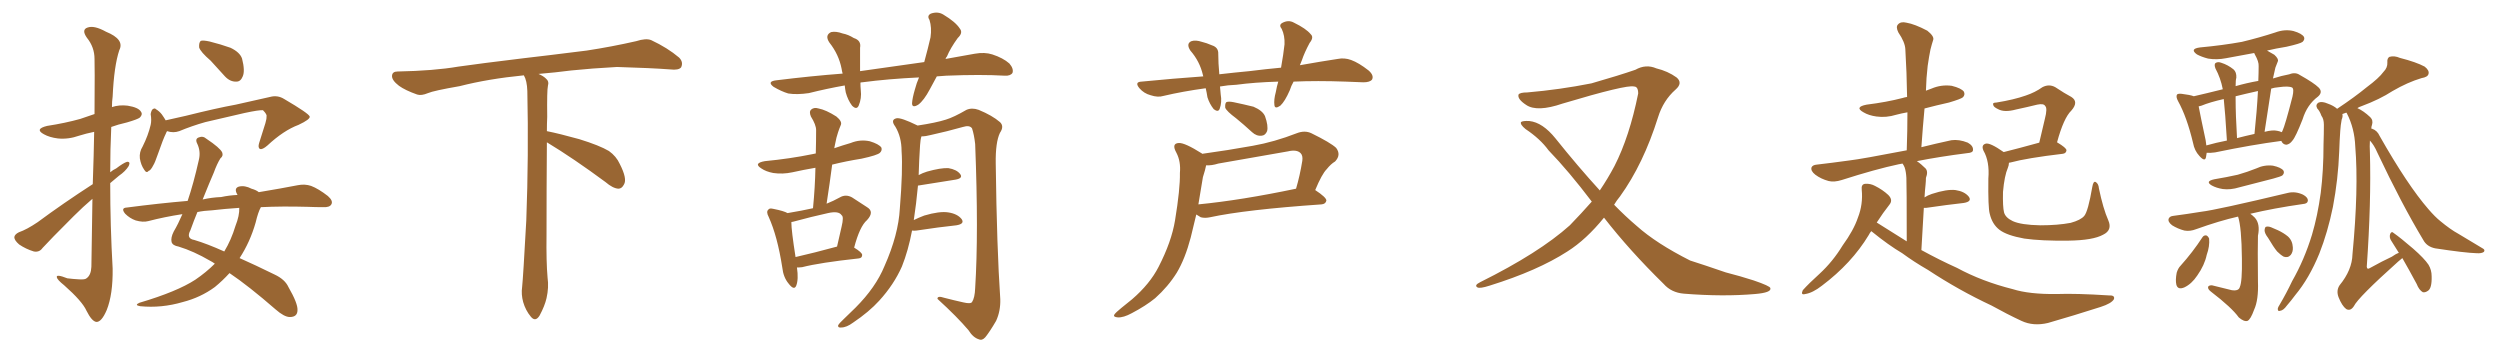 <svg xmlns="http://www.w3.org/2000/svg" xmlns:xlink="http://www.w3.org/1999/xlink" width="1050" height="150"><path fill="#996633" padding="10" d="M38.96 77.34L38.96 77.34Q39.40 64.75 39.55 55.37L39.55 55.37Q36.04 56.10 33.25 56.98L33.25 56.98Q28.71 58.59 24.32 58.15L24.32 58.15Q20.80 57.71 18.46 56.40L18.46 56.40Q14.36 54.20 19.78 52.88L19.78 52.88Q27.39 51.71 33.69 49.95L33.69 49.95Q36.62 48.93 39.70 47.90L39.70 47.90Q39.84 27.10 39.70 24.76L39.70 24.76Q39.70 19.78 36.47 15.82L36.47 15.82Q34.13 12.45 36.77 11.57L36.77 11.57Q39.55 10.55 44.53 13.33L44.53 13.33Q52.44 16.55 50.10 21.09L50.10 21.09Q47.90 27.69 47.31 40.58L47.31 40.58Q47.02 42.63 47.02 44.97L47.02 44.97Q50.10 43.95 53.61 44.38L53.61 44.38Q58.15 45.12 59.18 46.88L59.18 46.88Q60.06 48.05 58.74 49.37L58.74 49.37Q57.86 50.10 53.32 51.42L53.32 51.42Q49.51 52.29 46.73 53.32L46.73 53.32Q46.29 62.70 46.29 72.36L46.29 72.36Q47.46 71.34 48.78 70.75L48.78 70.75Q51.86 68.41 53.32 67.97L53.32 67.97Q54.93 67.82 54.05 69.73L54.05 69.73Q52.73 71.92 49.95 73.83L49.95 73.83Q48.05 75.44 46.29 76.90L46.29 76.90Q46.29 94.78 47.31 112.79L47.31 112.79Q47.46 123.63 44.82 130.22L44.82 130.22Q42.63 135.35 40.43 135.21L40.43 135.21Q38.53 134.91 36.33 130.52L36.33 130.52Q34.57 126.56 26.95 119.82L26.95 119.82Q24.02 117.48 23.88 116.46L23.88 116.46Q23.44 114.99 28.27 116.89L28.27 116.89Q30.62 117.19 33.25 117.33L33.25 117.33Q35.74 117.48 36.33 116.89L36.33 116.89Q38.23 115.58 38.38 112.06L38.38 112.06Q38.67 96.24 38.82 83.50L38.82 83.50Q34.86 86.87 30.91 90.82L30.91 90.82Q20.65 101.07 17.87 104.15L17.87 104.15Q16.55 106.05 14.21 105.62L14.21 105.62Q10.84 104.59 8.06 102.69L8.06 102.69Q6.01 100.93 6.01 99.61L6.01 99.61Q6.15 98.44 7.91 97.56L7.91 97.56Q11.28 96.39 15.82 93.31L15.82 93.31Q26.51 85.40 38.96 77.34ZM88.48 25.49L88.48 25.49Q84.23 21.83 83.64 19.92L83.64 19.92Q83.50 17.72 84.38 17.14L84.38 17.14Q85.40 16.85 88.04 17.43L88.04 17.43Q92.72 18.60 96.83 20.07L96.83 20.07Q100.78 21.97 101.66 24.61L101.66 24.61Q102.98 29.74 101.95 32.08L101.95 32.08Q101.07 34.28 99.32 34.28L99.32 34.28Q96.68 34.42 94.48 32.08L94.48 32.08Q91.26 28.56 88.48 25.49ZM70.17 55.08L70.17 55.08Q69.87 55.52 69.73 55.96L69.73 55.96Q68.55 58.30 66.36 64.60L66.36 64.60Q65.04 68.41 64.45 69.29L64.45 69.29Q63.28 71.63 62.40 71.78L62.40 71.78Q61.52 72.95 60.50 71.19L60.50 71.19Q59.18 69.29 58.74 66.50L58.74 66.50Q58.45 63.87 59.91 61.52L59.91 61.52Q62.26 56.84 63.28 52.44L63.28 52.44Q63.72 50.54 63.28 47.90L63.28 47.90Q63.57 46.29 64.16 45.85L64.16 45.85Q65.04 45.26 65.48 45.85L65.48 45.85Q66.94 46.73 67.97 48.05L67.97 48.05Q68.99 49.51 69.58 50.54L69.58 50.54Q73.97 49.51 78.08 48.63L78.08 48.63Q90.97 45.41 99.02 43.95L99.02 43.95Q107.08 42.19 113.38 40.72L113.38 40.72Q116.60 39.84 119.38 41.60L119.38 41.60Q129.64 47.61 130.08 48.93L130.08 48.93Q130.37 50.10 125.39 52.44L125.39 52.44Q119.09 54.79 112.35 61.08L112.35 61.08Q110.16 62.99 109.13 62.55L109.13 62.55Q108.25 61.96 108.84 60.06L108.84 60.06Q110.16 55.81 111.47 51.71L111.47 51.71Q112.06 49.66 111.91 49.07L111.91 49.07Q112.35 48.19 110.45 46.29L110.45 46.29Q108.84 46.14 102.69 47.46L102.69 47.46Q92.58 49.80 86.28 51.27L86.28 51.27Q80.57 52.88 75.29 55.08L75.29 55.08Q72.80 55.96 70.17 55.08ZM109.57 87.01L109.57 87.01Q108.40 89.06 107.37 93.46L107.37 93.46Q105.03 101.66 100.63 108.40L100.63 108.40Q107.23 111.33 115.28 115.28L115.28 115.28Q119.68 117.33 121.14 120.56L121.14 120.56Q125.10 127.44 124.95 130.22L124.95 130.22Q124.95 133.15 121.73 133.15L121.73 133.15Q119.38 133.15 115.72 129.93L115.72 129.93Q104.44 120.12 96.39 114.70L96.39 114.70Q93.46 117.92 90.23 120.56L90.23 120.56Q84.23 124.95 76.76 126.86L76.76 126.86Q67.82 129.49 58.89 128.61L58.89 128.61Q56.25 128.17 58.59 127.15L58.59 127.15Q74.41 122.46 82.03 117.48L82.03 117.48Q86.57 114.40 90.23 110.74L90.23 110.74Q89.21 110.01 88.33 109.57L88.33 109.57Q81.30 105.47 75 103.56L75 103.56Q72.51 103.13 72.07 101.66L72.07 101.66Q71.63 99.90 72.95 97.27L72.95 97.27Q74.85 94.04 76.61 89.94L76.61 89.94Q68.99 91.11 62.26 92.87L62.26 92.87Q60.06 93.46 56.98 92.58L56.98 92.58Q54.49 91.70 52.59 89.79L52.59 89.79Q50.54 87.30 53.32 87.16L53.32 87.16Q66.80 85.40 78.81 84.38L78.81 84.38Q81.30 77.05 83.50 67.24L83.50 67.24Q84.38 63.72 82.91 60.50L82.91 60.50Q81.74 58.30 83.50 57.71L83.50 57.71Q85.25 56.98 86.72 58.30L86.72 58.30Q92.43 62.11 93.31 64.01L93.31 64.01Q93.90 65.48 92.58 66.50L92.58 66.50Q91.11 68.85 89.79 72.51L89.79 72.51Q88.18 76.17 85.11 83.79L85.11 83.79Q88.92 82.91 92.87 82.76L92.87 82.76Q96.24 82.03 99.76 81.88L99.76 81.88Q99.46 81.15 99.32 81.01L99.32 81.01Q98.44 78.96 100.34 78.37L100.34 78.37Q102.83 77.78 105.62 79.25L105.62 79.25Q107.67 79.83 108.69 80.71L108.69 80.71Q118.36 79.10 125.10 77.78L125.10 77.78Q128.03 77.20 130.66 78.08L130.66 78.08Q133.74 79.25 137.70 82.32L137.70 82.32Q140.04 84.38 139.16 85.84L139.16 85.84Q138.43 87.16 135.64 87.01L135.64 87.01Q132.71 87.01 129.20 86.87L129.20 86.87Q118.36 86.57 109.57 87.01ZM89.06 88.33L89.06 88.33L89.06 88.33Q85.69 88.48 82.91 89.06L82.91 89.06Q81.45 92.58 79.98 96.68L79.98 96.68Q78.08 100.20 81.59 100.78L81.59 100.78Q87.01 102.39 94.19 105.62L94.19 105.62Q97.12 100.78 98.88 94.92L98.88 94.92Q100.63 90.53 100.49 87.30L100.49 87.30Q94.04 87.74 89.06 88.33ZM229.69 59.77L229.69 59.77L229.69 59.77Q229.54 79.98 229.54 98.58L229.54 98.58Q229.39 110.01 229.98 116.60L229.98 116.60Q230.57 120.70 229.54 125.24L229.54 125.24Q228.81 128.47 226.61 132.57L226.61 132.57Q224.85 135.35 222.95 133.01L222.95 133.01Q220.75 130.37 219.73 126.86L219.73 126.86Q218.85 123.63 219.29 120.56L219.29 120.56Q219.73 116.46 221.04 92.58L221.04 92.58Q222.07 65.04 221.48 38.23L221.48 38.23Q221.34 33.84 220.02 31.64L220.02 31.64Q205.08 33.11 193.07 36.18L193.07 36.18Q182.08 38.09 179.74 39.11L179.74 39.11Q176.95 40.28 175.20 39.70L175.20 39.70Q170.21 37.94 167.58 36.04L167.58 36.04Q164.50 33.69 164.65 31.79L164.65 31.79Q164.79 30.03 166.99 30.03L166.99 30.03Q182.23 29.74 192.48 27.98L192.48 27.98Q201.71 26.66 219.87 24.46L219.87 24.46Q228.81 23.44 246.39 21.24L246.39 21.24Q256.93 19.63 267.19 17.29L267.19 17.29Q271.29 15.97 273.49 16.85L273.49 16.85Q280.37 20.07 285.21 24.17L285.21 24.17Q287.11 26.07 286.08 28.27L286.08 28.27Q285.06 29.59 281.40 29.15L281.40 29.15Q273.63 28.56 259.13 28.13L259.13 28.13Q248.44 28.71 239.94 29.59L239.94 29.59Q233.20 30.47 226.17 31.05L226.17 31.05Q228.22 31.93 229.25 32.96L229.25 32.96Q230.71 34.13 230.13 36.04L230.13 36.04Q229.69 37.94 229.83 49.07L229.83 49.07Q229.69 52.00 229.69 55.08L229.69 55.08Q234.81 56.10 243.31 58.45L243.31 58.45Q251.81 61.08 255.76 63.43L255.76 63.43Q258.84 65.63 260.30 68.85L260.30 68.85Q263.53 75.15 262.06 77.49L262.06 77.49Q261.18 79.25 259.72 79.25L259.72 79.25Q257.37 79.10 254.30 76.46L254.30 76.46Q240.82 66.50 229.69 59.77ZM393.46 32.08L393.46 32.08Q391.99 34.86 390.53 37.50L390.53 37.50Q388.04 42.19 385.69 43.95L385.69 43.95Q383.06 45.56 383.06 43.36L383.06 43.36Q383.20 41.16 384.23 37.65L384.23 37.65Q384.96 34.86 385.99 32.52L385.99 32.52Q373.24 33.11 362.11 34.57L362.11 34.57Q361.52 34.57 361.38 34.72L361.38 34.72Q361.38 36.33 361.52 37.79L361.52 37.79Q361.96 41.31 360.64 44.38L360.64 44.38Q359.77 46.29 357.86 44.38L357.86 44.38Q356.10 42.04 355.22 38.82L355.22 38.82Q354.93 37.35 354.79 35.89L354.79 35.89Q347.31 37.21 339.70 39.11L339.70 39.11Q334.72 39.84 331.05 39.26L331.05 39.26Q328.13 38.38 324.90 36.47L324.90 36.47Q321.83 34.13 326.37 33.69L326.37 33.69Q340.58 31.93 353.91 30.91L353.91 30.91Q353.61 29.88 353.47 28.86L353.47 28.86Q352.29 22.85 348.34 17.87L348.34 17.87Q346.29 14.79 349.07 13.48L349.07 13.48Q351.12 13.04 353.91 14.06L353.91 14.06Q356.25 14.50 358.59 15.97L358.59 15.97Q361.82 16.99 361.23 20.07L361.23 20.07Q361.23 24.46 361.23 29.88L361.23 29.88Q375.29 27.83 388.18 26.07L388.18 26.07Q389.79 20.21 390.82 15.67L390.82 15.67Q391.41 11.57 390.38 8.35L390.38 8.35Q389.21 6.59 390.97 5.71L390.97 5.71Q393.90 4.69 396.24 6.15L396.24 6.15Q401.37 9.23 403.13 12.01L403.13 12.01Q404.59 13.77 402.25 15.97L402.25 15.97Q399.17 20.21 397.71 23.73L397.71 23.73Q397.27 24.17 397.12 24.76L397.12 24.76Q403.56 23.58 409.42 22.56L409.42 22.56Q413.53 21.83 416.75 22.85L416.75 22.85Q421.29 24.32 423.93 26.66L423.93 26.66Q425.83 28.86 425.24 30.62L425.24 30.62Q424.37 31.93 422.02 31.79L422.02 31.79Q411.91 31.20 397.41 31.79L397.41 31.79Q395.36 31.93 393.46 32.08ZM334.72 112.35L334.72 112.35Q335.45 117.33 334.42 119.97L334.42 119.97Q333.54 122.17 331.20 119.09L331.20 119.09Q329.00 116.46 328.56 112.35L328.56 112.35Q326.51 99.17 322.85 91.11L322.85 91.11Q321.68 88.92 322.71 88.04L322.71 88.04Q323.14 87.30 324.90 87.74L324.90 87.74Q329.30 88.62 330.76 89.50L330.76 89.50Q336.91 88.48 341.46 87.45L341.46 87.45Q342.33 78.52 342.48 70.46L342.48 70.46Q337.35 71.34 332.81 72.36L332.81 72.36Q328.71 73.24 324.76 72.66L324.76 72.66Q321.68 72.07 319.78 70.75L319.78 70.75Q316.26 68.55 321.24 67.68L321.24 67.68Q331.93 66.65 341.16 64.75L341.16 64.75Q341.60 64.60 342.63 64.45L342.63 64.45Q342.77 59.18 342.77 54.64L342.77 54.64Q342.77 52.44 340.58 48.93L340.58 48.93Q339.70 46.88 340.72 46.00L340.72 46.00Q341.89 44.97 343.80 45.56L343.80 45.56Q346.88 46.14 351.27 48.93L351.27 48.93Q353.76 50.98 353.17 52.44L353.17 52.44Q352.59 53.76 352.00 55.52L352.00 55.52Q351.27 57.57 350.68 60.79L350.68 60.79Q350.54 61.38 350.39 62.26L350.39 62.26Q353.76 61.08 357.28 60.06L357.28 60.06Q361.23 58.45 365.33 59.33L365.33 59.33Q369.14 60.50 370.17 61.96L370.17 61.96Q370.61 63.13 369.58 64.16L369.58 64.16Q368.55 65.19 361.82 66.65L361.82 66.65Q355.37 67.68 349.51 69.14L349.51 69.14Q348.49 77.05 347.17 85.55L347.17 85.55Q350.10 84.38 352.73 82.91L352.73 82.91Q355.22 81.45 357.86 82.91L357.86 82.91Q361.52 85.25 364.16 87.01L364.16 87.01Q367.38 88.92 364.16 92.43L364.16 92.43Q361.08 95.07 358.74 104.00L358.74 104.00Q362.11 106.05 362.11 107.08L362.11 107.08Q362.11 108.40 360.64 108.54L360.64 108.54Q344.38 110.30 336.91 112.21L336.91 112.21Q335.74 112.35 334.72 112.35ZM334.13 107.96L334.13 107.96Q341.89 106.20 351.56 103.56L351.56 103.56Q352.59 99.17 353.47 95.21L353.47 95.21Q354.49 90.97 353.47 90.38L353.47 90.38Q352.29 88.48 347.75 89.50L347.75 89.50Q341.02 90.97 332.96 93.16L332.96 93.16Q332.52 93.16 332.37 93.31L332.37 93.31Q332.37 96.83 334.13 107.96ZM383.06 96.83L383.06 96.83L383.06 96.83Q381.45 105.32 378.81 111.91L378.81 111.91Q375.44 119.53 369.29 126.27L369.29 126.27Q365.04 130.96 358.30 135.50L358.30 135.50Q355.52 137.55 353.32 137.55L353.32 137.55Q351.86 137.70 352.00 136.67L352.00 136.67Q352.44 135.79 354.35 134.03L354.35 134.03Q356.69 131.84 359.33 129.20L359.33 129.20Q367.82 120.70 371.48 111.77L371.48 111.77Q377.34 98.58 377.93 87.60L377.93 87.60Q379.25 71.34 378.66 63.43L378.66 63.43Q378.66 57.57 376.03 53.17L376.03 53.17Q373.83 50.24 376.61 49.66L376.61 49.66Q378.52 49.37 385.11 52.59L385.11 52.59Q385.25 52.59 385.40 52.73L385.40 52.73Q393.16 51.56 397.27 50.24L397.27 50.24Q400.63 49.22 405.91 46.14L405.91 46.14Q408.25 45.12 411.04 46.14L411.04 46.14Q416.75 48.49 419.97 51.27L419.97 51.27Q421.88 53.03 419.97 55.81L419.97 55.81Q418.07 59.77 418.21 68.70L418.21 68.70Q418.65 104.00 420.12 125.68L420.12 125.68Q420.26 130.66 418.36 134.77L418.36 134.77Q415.72 139.31 413.82 141.65L413.82 141.65Q412.50 143.12 411.18 142.53L411.18 142.53Q408.69 141.80 406.79 138.72L406.79 138.72Q402.10 133.15 393.75 125.54L393.75 125.54Q393.60 124.07 396.68 125.10L396.68 125.10Q400.63 126.12 404.59 127.00L404.59 127.00Q407.67 127.73 408.25 126.86L408.25 126.86Q409.42 125.10 409.57 121.00L409.57 121.00Q411.04 98.00 409.57 60.50L409.57 60.50Q409.13 56.54 408.25 53.91L408.25 53.91Q407.23 52.44 404.44 53.32L404.44 53.32Q397.71 55.22 390.97 56.69L390.97 56.69Q388.77 57.28 387.01 57.28L387.01 57.28Q386.57 58.59 386.43 60.94L386.43 60.94Q385.99 67.68 385.84 73.54L385.84 73.54Q387.45 72.66 389.36 72.07L389.36 72.07Q395.07 70.46 398.29 70.61L398.29 70.61Q401.81 71.19 403.27 73.10L403.27 73.10Q404.59 74.85 401.37 75.44L401.37 75.44Q394.63 76.46 385.69 77.93L385.69 77.93Q385.69 77.93 385.55 77.93L385.55 77.93Q384.81 85.84 383.79 92.43L383.79 92.43Q385.84 91.41 388.18 90.53L388.18 90.53Q394.63 88.62 398.29 89.21L398.29 89.21Q402.10 89.79 403.86 91.99L403.86 91.99Q405.32 94.04 401.66 94.63L401.66 94.63Q394.63 95.36 384.96 96.83L384.96 96.83Q383.94 96.97 383.06 96.83ZM543.31 34.28L543.31 34.28Q542.29 36.04 541.70 37.94L541.70 37.94Q539.65 42.63 537.74 44.38L537.74 44.38Q535.40 46.00 535.25 44.09L535.25 44.09Q534.96 41.89 535.84 38.67L535.84 38.67Q536.28 36.18 536.87 34.28L536.87 34.28Q526.90 34.57 519.29 35.60L519.29 35.60Q515.63 35.74 512.40 36.33L512.40 36.33Q512.55 37.94 512.70 39.70L512.70 39.70Q513.28 42.92 512.26 45.70L512.26 45.70Q511.67 47.31 509.77 45.85L509.77 45.85Q508.01 43.65 507.13 40.87L507.13 40.87Q506.84 38.96 506.40 37.06L506.40 37.06Q496.73 38.38 488.67 40.28L488.67 40.28Q486.33 41.02 483.25 39.99L483.25 39.99Q480.47 39.26 478.56 37.06L478.56 37.06Q476.37 34.42 479.44 34.28L479.44 34.28Q492.92 32.96 505.37 32.08L505.37 32.08Q505.22 31.64 505.22 31.49L505.22 31.49Q503.91 25.78 499.95 21.24L499.95 21.24Q498.05 18.31 500.39 17.29L500.39 17.29Q502.15 16.70 504.79 17.58L504.79 17.58Q506.69 18.02 509.03 19.04L509.03 19.04Q511.82 19.92 511.67 22.71L511.67 22.71Q511.67 26.37 512.11 31.20L512.11 31.20Q518.41 30.47 524.71 29.88L524.71 29.88Q531.74 29.00 538.04 28.42L538.04 28.42Q539.06 22.71 539.50 18.60L539.50 18.60Q539.65 14.94 538.33 12.16L538.33 12.16Q537.01 10.55 538.48 9.67L538.48 9.67Q541.11 8.20 543.46 9.52L543.46 9.52Q548.58 12.01 550.49 14.36L550.49 14.36Q551.95 15.67 550.05 18.02L550.05 18.02Q547.85 22.12 546.83 25.20L546.83 25.20Q546.39 26.37 545.95 27.39L545.95 27.39Q555.03 25.78 561.77 24.76L561.77 24.76Q564.70 24.17 567.48 25.20L567.48 25.20Q570.70 26.37 574.80 29.59L574.80 29.59Q577.15 31.64 576.27 33.40L576.27 33.40Q575.39 34.57 572.61 34.57L572.61 34.57Q569.09 34.42 565.14 34.28L565.14 34.28Q553.13 33.84 543.31 34.28ZM519.14 49.66L519.14 49.66Q515.19 46.73 514.60 45.26L514.60 45.26Q514.45 43.51 515.04 42.92L515.04 42.92Q515.92 42.48 518.12 42.92L518.12 42.92Q522.36 43.80 526.46 44.82L526.46 44.82Q530.27 46.44 531.30 48.78L531.30 48.78Q532.76 52.88 532.18 55.08L532.18 55.08Q531.45 56.84 529.98 56.98L529.98 56.98Q527.78 57.28 525.88 55.52L525.88 55.52Q522.36 52.29 519.14 49.66ZM504.93 64.60L504.93 64.60Q515.63 63.13 526.17 61.23L526.17 61.23Q535.25 59.62 544.63 55.96L544.63 55.96Q548.00 54.64 550.78 55.96L550.78 55.96Q558.84 59.91 561.18 62.11L561.18 62.11Q563.38 65.04 560.74 67.82L560.74 67.82Q558.98 68.85 557.23 71.04L557.23 71.04Q555.18 73.10 552.39 79.83L552.39 79.83Q557.08 82.91 557.08 84.23L557.08 84.23Q556.79 85.69 555.03 85.84L555.03 85.84Q523.10 88.04 508.15 91.26L508.15 91.26Q506.10 91.70 504.35 91.26L504.35 91.26Q503.32 90.67 502.44 90.09L502.44 90.09Q501.12 95.36 500.10 99.76L500.10 99.76Q497.75 108.69 494.24 114.55L494.24 114.55Q490.58 120.41 485.16 125.24L485.16 125.24Q481.20 128.47 475.34 131.54L475.34 131.54Q471.83 133.45 469.48 133.30L469.48 133.30Q467.43 133.15 468.02 132.13L468.02 132.13Q468.60 131.25 470.95 129.35L470.95 129.35Q473.14 127.59 475.49 125.68L475.49 125.68Q482.96 119.24 486.62 112.06L486.62 112.06Q492.04 101.51 493.51 92.58L493.51 92.58Q495.70 79.25 495.56 72.66L495.56 72.66Q496.00 67.82 494.09 64.16L494.09 64.16Q491.89 60.21 495.12 60.06L495.12 60.06Q497.61 59.91 504.79 64.45L504.79 64.45Q504.79 64.45 504.93 64.60ZM505.22 74.41L505.22 74.41L505.22 74.41Q504.20 80.42 503.32 85.84L503.32 85.84Q521.34 84.08 544.34 79.25L544.34 79.25Q545.95 73.83 546.97 67.53L546.97 67.53Q547.27 65.33 546.24 64.31L546.24 64.31Q544.63 62.70 540.97 63.57L540.97 63.57Q526.76 66.06 511.67 68.70L511.67 68.70Q508.89 69.58 506.54 69.43L506.54 69.43Q506.54 69.43 506.54 69.58L506.54 69.58Q506.25 71.19 505.22 74.41ZM673.68 91.41L673.68 91.41L673.68 91.41Q666.21 100.63 658.30 105.62L658.30 105.62Q645.85 113.67 625.63 119.97L625.63 119.97Q621.53 121.29 620.51 120.70L620.51 120.70Q619.04 119.82 621.68 118.51L621.68 118.51Q646.44 106.20 659.33 94.63L659.33 94.63Q664.16 89.65 668.55 84.67L668.55 84.67Q658.89 71.92 650.39 63.13L650.39 63.13Q646.88 58.30 640.72 54.20L640.72 54.20Q638.38 52.29 638.82 51.27L638.82 51.27Q639.55 50.68 642.33 50.83L642.33 50.83Q647.90 51.42 653.32 58.15L653.32 58.15Q662.70 69.87 671.92 79.98L671.92 79.98Q675.29 75 678.08 69.73L678.08 69.73Q684.38 57.42 688.04 39.26L688.04 39.26Q688.04 36.33 686.28 36.33L686.28 36.33Q683.20 35.45 656.25 43.51L656.25 43.51Q645.56 47.17 641.02 44.09L641.02 44.09Q637.21 41.60 637.79 39.70L637.79 39.70Q638.38 38.82 641.46 38.82L641.46 38.82Q655.08 37.65 668.41 35.01L668.41 35.01Q680.13 31.64 686.87 29.30L686.87 29.30Q691.26 26.81 695.65 28.71L695.65 28.71Q700.49 29.88 704.15 32.52L704.15 32.52Q706.93 34.86 703.71 37.65L703.71 37.65Q698.58 42.19 696.39 49.22L696.39 49.22Q690.23 68.85 680.42 82.47L680.42 82.47Q678.96 84.23 677.93 85.99L677.93 85.99Q682.62 90.82 687.45 94.92L687.45 94.92Q695.65 102.25 709.86 109.42L709.86 109.42Q715.43 111.18 724.80 114.40L724.80 114.40Q731.10 116.02 736.52 117.77L736.52 117.77Q743.41 120.12 743.55 121.00L743.55 121.00Q744.14 122.90 737.11 123.49L737.11 123.49Q723.63 124.66 707.23 123.34L707.23 123.34Q701.95 122.90 698.73 119.24L698.73 119.24Q684.38 105.18 673.68 91.41ZM785.89 97.12L785.89 97.12Q785.30 97.85 784.86 98.73L784.86 98.73Q777.69 110.60 765.23 119.97L765.23 119.97Q761.28 123.05 758.20 123.49L758.20 123.49Q756.15 124.07 757.18 121.88L757.18 121.88Q759.67 119.09 764.21 114.99L764.21 114.99Q769.78 109.86 773.88 103.13L773.88 103.13Q778.56 96.68 780.32 91.41L780.32 91.41Q782.52 85.84 781.93 79.69L781.93 79.69Q781.64 77.34 783.40 77.20L783.40 77.20Q785.60 77.05 787.50 78.08L787.50 78.08Q790.72 79.69 793.07 81.88L793.07 81.88Q795.12 83.94 793.65 85.84L793.65 85.84Q790.87 89.36 788.23 93.46L788.23 93.46Q794.53 97.41 800.83 101.37L800.83 101.37Q800.83 77.78 800.68 74.71L800.68 74.71Q800.54 72.07 799.95 70.31L799.95 70.31Q799.51 69.29 799.07 68.70L799.07 68.70Q798.05 68.85 797.46 68.99L797.46 68.99Q787.79 71.04 773.58 75.59L773.58 75.59Q770.36 76.61 768.02 76.03L768.02 76.03Q764.79 75.15 762.45 73.39L762.45 73.39Q760.40 71.78 760.84 70.31L760.84 70.31Q761.28 69.29 763.04 69.14L763.04 69.14Q769.34 68.41 776.81 67.38L776.81 67.38Q781.79 66.80 800.83 63.13L800.83 63.13Q801.12 54.79 801.12 47.17L801.12 47.17Q798.63 47.61 796.44 48.19L796.44 48.19Q792.19 49.51 788.09 48.93L788.09 48.93Q784.86 48.49 782.67 47.17L782.67 47.17Q778.71 44.97 783.98 43.95L783.98 43.95Q792.33 42.92 799.07 41.16L799.07 41.16Q799.95 40.87 800.98 40.72L800.98 40.72Q800.83 30.32 800.24 20.65L800.24 20.65Q800.10 17.72 797.31 13.62L797.31 13.62Q796.14 11.28 797.17 10.25L797.17 10.25Q798.34 8.94 800.68 9.52L800.68 9.52Q804.20 10.11 809.47 12.89L809.47 12.89Q812.40 15.23 811.96 16.70L811.96 16.70Q811.38 18.46 810.79 20.80L810.79 20.80Q810.21 23.58 809.62 27.69L809.62 27.69Q809.03 32.67 808.89 38.09L808.89 38.09Q809.91 37.65 811.23 37.21L811.23 37.21Q815.33 35.45 819.73 36.04L819.73 36.04Q823.83 37.06 824.85 38.53L824.85 38.53Q825.44 39.84 824.41 40.87L824.41 40.87Q823.54 41.60 818.55 43.07L818.55 43.07Q813.28 44.24 808.30 45.56L808.30 45.56Q807.57 53.32 806.98 61.82L806.98 61.82Q812.84 60.35 819.58 58.89L819.58 58.89Q822.80 58.45 826.46 59.91L826.46 59.91Q828.81 61.23 828.66 62.99L828.66 62.99Q828.66 64.16 826.32 64.31L826.32 64.31Q814.75 65.77 805.08 67.68L805.08 67.68Q806.84 68.85 808.74 70.75L808.74 70.75Q809.91 72.07 808.89 74.71L808.89 74.71Q808.89 76.03 808.74 77.49L808.74 77.49Q808.45 80.13 808.30 82.91L808.30 82.91Q809.62 82.03 811.38 81.45L811.38 81.45Q817.68 79.39 821.34 79.83L821.34 79.83Q825.15 80.42 826.90 82.62L826.90 82.62Q828.37 84.67 824.71 85.25L824.71 85.25Q817.97 85.99 809.03 87.30L809.03 87.30Q808.45 87.30 808.01 87.30L808.01 87.30Q807.57 95.36 806.98 105.03L806.98 105.03Q814.75 109.28 821.92 112.50L821.92 112.50Q832.47 118.21 845.36 121.44L845.36 121.44Q852.25 123.63 863.82 123.49L863.82 123.49Q872.02 123.19 885.64 124.07L885.64 124.07Q888.43 123.93 887.84 125.68L887.84 125.68Q886.82 127.44 882.28 128.91L882.28 128.91Q870.85 132.57 860.16 135.64L860.16 135.64Q854.00 137.11 849.02 134.77L849.02 134.77Q843.02 131.98 836.43 128.32L836.43 128.32Q822.66 121.88 809.77 113.38L809.77 113.38Q803.91 110.01 798.93 106.35L798.93 106.35Q793.21 102.98 786.18 97.27L786.18 97.27Q786.04 97.12 785.89 97.12ZM885.50 92.58L885.50 92.58L885.50 92.58Q887.26 96.68 883.30 98.58L883.30 98.58Q879.05 100.93 868.80 101.07L868.80 101.07Q857.37 101.22 850.20 100.20L850.20 100.20Q842.87 98.88 839.79 96.53L839.79 96.53Q836.72 94.19 835.69 89.79L835.69 89.79Q834.96 87.30 835.11 75L835.11 75Q835.69 67.82 833.06 63.28L833.06 63.28Q832.03 60.94 833.94 60.35L833.94 60.35Q835.69 59.77 841.55 63.87L841.55 63.87Q848.00 62.26 856.49 59.91L856.49 59.91Q857.81 54.49 858.84 49.95L858.84 49.95Q860.01 45.41 858.98 44.53L858.98 44.53Q858.40 43.36 855.62 43.95L855.62 43.95Q851.51 44.97 846.68 46.00L846.68 46.00Q841.85 47.31 839.21 45.85L839.21 45.85Q837.30 44.97 837.16 44.09L837.16 44.09Q836.72 43.07 838.48 43.07L838.48 43.07Q845.80 41.89 850.78 40.14L850.78 40.14Q854.74 38.82 857.81 36.62L857.81 36.62Q860.60 35.16 863.23 36.62L863.23 36.62Q867.19 39.26 869.97 40.72L869.97 40.72Q873.19 42.77 869.97 46.44L869.97 46.44Q866.75 49.51 863.96 59.77L863.96 59.77Q867.92 62.11 867.92 63.13L867.92 63.13Q867.77 64.45 866.31 64.60L866.31 64.60Q851.37 66.36 844.34 68.26L844.34 68.26Q843.90 68.26 843.75 68.41L843.75 68.41Q843.75 69.43 843.31 70.46L843.31 70.46Q841.85 73.83 841.26 80.57L841.26 80.57Q841.11 86.87 841.70 89.21L841.70 89.21Q842.29 91.41 845.36 92.87L845.36 92.87Q848.88 94.48 856.93 94.63L856.93 94.63Q864.26 94.63 869.68 93.60L869.68 93.60Q873.93 92.43 875.39 90.67L875.39 90.67Q877.00 88.77 878.76 78.52L878.76 78.52Q879.20 75.88 880.22 76.46L880.22 76.46Q881.40 77.20 881.54 79.10L881.54 79.10Q883.30 87.60 885.50 92.58ZM926.81 64.16L926.81 64.16Q926.66 65.19 926.51 66.06L926.51 66.06Q926.07 68.12 923.73 65.48L923.73 65.48Q921.68 63.28 921.09 60.06L921.09 60.06Q918.46 49.07 914.79 42.48L914.79 42.48Q913.77 40.58 914.36 39.70L914.36 39.70Q914.79 39.26 916.26 39.40L916.26 39.40Q919.92 39.84 921.39 40.43L921.39 40.43Q926.51 39.26 933.54 37.50L933.54 37.50Q933.54 37.35 933.54 37.35L933.54 37.35Q932.67 32.81 930.47 28.71L930.47 28.71Q929.88 27.10 930.47 26.51L930.47 26.51Q931.49 25.78 932.96 26.37L932.96 26.37Q935.74 27.25 938.09 29.15L938.09 29.15Q939.40 30.32 939.26 32.67L939.26 32.67Q938.96 33.54 938.96 36.18L938.96 36.18Q943.51 34.86 948.49 33.98L948.49 33.98Q948.63 30.62 948.63 27.83L948.63 27.83Q948.78 25.93 947.02 22.85L947.02 22.85Q946.88 22.41 946.73 22.27L946.73 22.27Q940.58 23.44 934.86 24.46L934.86 24.46Q931.05 25.20 927.39 24.61L927.39 24.61Q924.61 23.88 922.71 22.85L922.71 22.85Q919.48 20.51 924.02 19.92L924.02 19.92Q933.54 19.04 941.60 17.58L941.60 17.58Q948.93 15.82 955.66 13.62L955.66 13.62Q959.62 12.16 963.28 13.04L963.28 13.04Q966.80 14.06 967.68 15.53L967.68 15.53Q968.12 16.55 967.09 17.58L967.09 17.58Q966.21 18.31 960.35 19.63L960.35 19.63Q955.81 20.36 952.15 21.24L952.15 21.24Q953.47 21.97 955.22 23.00L955.22 23.00Q957.13 24.76 956.69 25.78L956.69 25.78Q956.25 26.95 955.66 28.42L955.66 28.42Q955.22 30.18 954.64 32.96L954.64 32.96Q958.30 31.79 961.52 31.20L961.52 31.20Q964.01 30.18 965.92 31.49L965.92 31.49Q971.92 34.86 973.83 36.77L973.83 36.77Q975.73 38.67 973.54 40.58L973.54 40.58Q968.99 43.95 967.09 50.10L967.09 50.10Q964.16 57.57 962.84 59.03L962.84 59.03Q961.67 60.64 960.21 60.79L960.21 60.79Q958.74 60.64 958.15 59.18L958.15 59.18Q945.85 60.79 930.32 64.01L930.32 64.01Q928.13 64.31 926.81 64.16ZM956.40 54.93L956.40 54.93Q957.42 55.08 958.30 55.52L958.30 55.52Q958.45 55.22 958.59 55.08L958.59 55.08Q959.77 52.59 962.84 40.58L962.84 40.58Q963.57 37.35 962.70 36.77L962.70 36.77Q961.23 36.04 957.13 36.62L957.13 36.62Q955.22 36.77 953.91 37.21L953.91 37.21Q952.59 46.00 951.12 55.37L951.12 55.37Q954.49 54.49 956.40 54.93ZM939.55 58.01L939.55 58.01Q942.92 57.13 946.88 56.25L946.88 56.25Q947.90 46.73 948.34 38.23L948.34 38.23Q943.07 39.40 938.96 40.43L938.96 40.43Q938.96 41.16 938.96 41.75L938.96 41.75Q938.96 48.19 939.55 58.01ZM926.66 61.08L926.66 61.08Q930.76 59.91 935.30 59.03L935.30 59.03Q934.57 47.02 933.98 41.60L933.98 41.60Q928.13 42.92 924.61 44.38L924.61 44.38Q924.02 44.53 923.44 44.68L923.44 44.68Q924.17 48.63 926.37 58.89L926.37 58.89Q926.51 60.06 926.66 61.08ZM930.03 75.29L930.03 75.29Q935.30 74.41 939.84 73.39L939.84 73.39Q943.95 72.22 947.61 70.75L947.61 70.75Q950.98 69.14 954.64 69.58L954.64 69.58Q958.01 70.31 959.03 71.63L959.03 71.63Q959.62 72.66 958.59 73.68L958.59 73.68Q958.01 74.12 954.79 75L954.79 75Q947.61 76.90 940.58 78.66L940.58 78.66Q936.77 79.83 933.54 79.39L933.54 79.39Q930.91 78.96 929.00 77.93L929.00 77.93Q925.93 76.17 930.03 75.29ZM939.99 90.97L939.99 90.97Q932.23 92.72 922.41 96.24L922.41 96.24Q919.78 97.27 917.43 96.83L917.43 96.83Q914.65 96.09 912.30 94.63L912.30 94.63Q910.40 93.16 910.84 91.85L910.84 91.85Q911.28 90.82 912.74 90.67L912.74 90.67Q918.31 89.94 924.61 88.92L924.61 88.92Q930.91 88.18 960.94 81.01L960.94 81.01Q964.01 80.27 967.24 81.74L967.24 81.74Q969.43 82.91 969.29 84.38L969.29 84.38Q969.14 85.55 967.24 85.69L967.24 85.69Q954.93 87.45 945.12 89.79L945.12 89.79Q946.00 90.38 947.02 91.41L947.02 91.41Q949.37 94.04 948.34 99.02L948.34 99.02Q948.19 104.00 948.34 118.21L948.34 118.21Q948.63 125.98 946.73 130.08L946.73 130.08Q945.26 134.18 943.95 134.77L943.95 134.77Q942.48 135.21 940.28 133.30L940.28 133.30Q937.35 129.20 928.56 122.46L928.56 122.46Q927.25 121.44 927.39 120.56L927.39 120.56Q927.54 119.82 929.00 119.82L929.00 119.82Q933.25 120.85 937.35 121.88L937.35 121.88Q940.28 122.31 940.72 120.56L940.72 120.56Q941.75 118.36 941.60 108.69L941.60 108.69Q941.46 95.36 939.99 90.97ZM925.05 99.61L925.05 99.61Q925.63 98.73 926.66 98.88L926.66 98.88Q927.39 99.17 927.83 100.20L927.83 100.20Q928.13 103.42 926.81 107.08L926.81 107.08Q925.93 111.33 922.85 115.72L922.85 115.72Q920.51 119.24 917.43 120.70L917.43 120.70Q914.65 121.88 914.06 119.53L914.06 119.53Q913.62 117.63 914.21 114.55L914.21 114.55Q914.79 112.65 915.82 111.62L915.82 111.62Q920.95 105.91 925.05 99.61ZM952.59 99.90L952.59 99.90Q951.12 98.00 951.12 96.68L951.12 96.68Q951.27 95.21 951.86 95.21L951.86 95.21Q952.88 94.92 954.64 95.80L954.64 95.80Q955.66 96.24 956.69 96.68L956.69 96.68Q959.18 97.85 960.94 99.32L960.94 99.32Q962.84 101.07 962.99 103.86L962.99 103.86Q963.13 105.76 962.11 107.08L962.11 107.08Q960.94 108.40 959.18 107.81L959.18 107.81Q957.86 107.08 956.40 105.62L956.40 105.62Q954.93 103.86 952.59 99.90ZM995.36 59.03L995.36 59.03L995.36 59.03Q995.21 61.38 995.36 64.01L995.36 64.01Q995.95 84.81 994.04 112.06L994.04 112.06Q994.19 113.38 995.51 112.50L995.51 112.50Q1000.49 109.72 1004.59 107.81L1004.59 107.81Q1006.20 106.64 1007.52 106.20L1007.52 106.20Q1005.76 103.42 1004.30 101.07L1004.30 101.07Q1003.42 99.76 1003.86 98.29L1003.86 98.29Q1004.44 96.97 1005.32 97.85L1005.32 97.85Q1008.25 99.90 1013.53 104.44L1013.53 104.44Q1018.21 108.54 1019.97 111.18L1019.97 111.18Q1021.29 113.38 1021.29 116.02L1021.29 116.02Q1021.44 121.14 1019.68 122.17L1019.68 122.17Q1018.65 122.90 1017.63 122.75L1017.63 122.75Q1016.02 121.88 1014.99 119.24L1014.99 119.24Q1011.77 113.23 1008.98 108.40L1008.98 108.40Q1008.25 108.98 1007.23 109.86L1007.23 109.86Q990.38 124.95 988.62 128.61L988.62 128.61Q987.16 130.81 985.40 129.79L985.40 129.79Q983.64 128.47 982.18 124.80L982.18 124.80Q981.15 122.02 982.62 119.82L982.62 119.82Q987.89 113.38 988.04 106.79L988.04 106.79Q990.67 79.25 989.21 61.52L989.21 61.52Q988.92 53.91 985.69 47.61L985.69 47.61Q985.55 47.31 985.40 47.31L985.40 47.31Q984.38 47.75 983.79 47.90L983.79 47.90Q984.08 48.93 983.50 50.24L983.50 50.24Q983.06 52.59 982.91 54.93L982.91 54.93Q982.62 59.03 982.47 63.57L982.47 63.57Q982.03 75.29 979.83 86.87L979.83 86.87Q977.64 97.56 974.12 106.49L974.12 106.49Q969.87 116.89 964.01 123.93L964.01 123.93Q962.40 126.12 960.50 128.32L960.50 128.32Q959.03 130.37 957.71 130.52L957.71 130.52Q956.54 130.96 956.69 129.49L956.69 129.49Q956.84 128.91 957.42 128.03L957.42 128.03Q960.35 123.05 962.70 118.07L962.70 118.07Q967.82 109.13 971.04 98.58L971.04 98.58Q973.39 90.67 974.71 81.01L974.71 81.01Q975.88 71.63 975.88 60.64L975.88 60.64Q976.03 56.10 976.03 52.44L976.03 52.44Q976.03 49.95 975 48.63L975 48.63Q974.27 46.58 973.24 45.56L973.24 45.56Q972.36 43.95 973.83 43.07L973.83 43.07Q975.29 42.48 977.64 43.51L977.64 43.51Q980.13 44.38 981.59 45.70L981.59 45.70Q989.06 40.72 994.04 36.62L994.04 36.62Q999.17 32.81 1001.07 30.18L1001.07 30.18Q1002.83 28.42 1002.69 26.22L1002.69 26.22Q1002.54 24.46 1003.56 23.88L1003.56 23.88Q1005.62 23.29 1007.96 24.32L1007.96 24.32Q1014.84 26.07 1018.36 27.98L1018.36 27.98Q1020.41 29.59 1019.97 31.05L1019.97 31.05Q1019.68 32.37 1017.04 32.81L1017.04 32.81Q1011.18 34.57 1004.88 38.23L1004.88 38.23Q999.46 41.75 991.99 44.53L991.99 44.53Q990.67 44.97 990.09 45.41L990.09 45.41Q992.72 46.58 995.51 49.22L995.51 49.22Q996.83 50.54 996.24 52.44L996.24 52.44Q995.95 53.17 995.95 54.05L995.95 54.05Q996.24 54.05 996.24 54.05L996.24 54.05Q998.44 54.79 999.46 57.13L999.46 57.13Q1011.18 77.78 1019.97 87.89L1019.97 87.89Q1022.75 91.11 1024.95 92.87L1024.95 92.87Q1029.20 96.39 1032.42 98.14L1032.42 98.14Q1037.26 101.07 1042.68 104.30L1042.68 104.30Q1043.85 104.88 1043.26 105.76L1043.26 105.76Q1042.38 106.49 1040.19 106.35L1040.19 106.35Q1035.21 106.20 1022.75 104.30L1022.75 104.30Q1019.24 103.56 1017.77 100.78L1017.77 100.78Q1008.69 85.69 998.44 64.01L998.44 64.01Q997.12 60.94 995.36 59.03Z"/></svg>